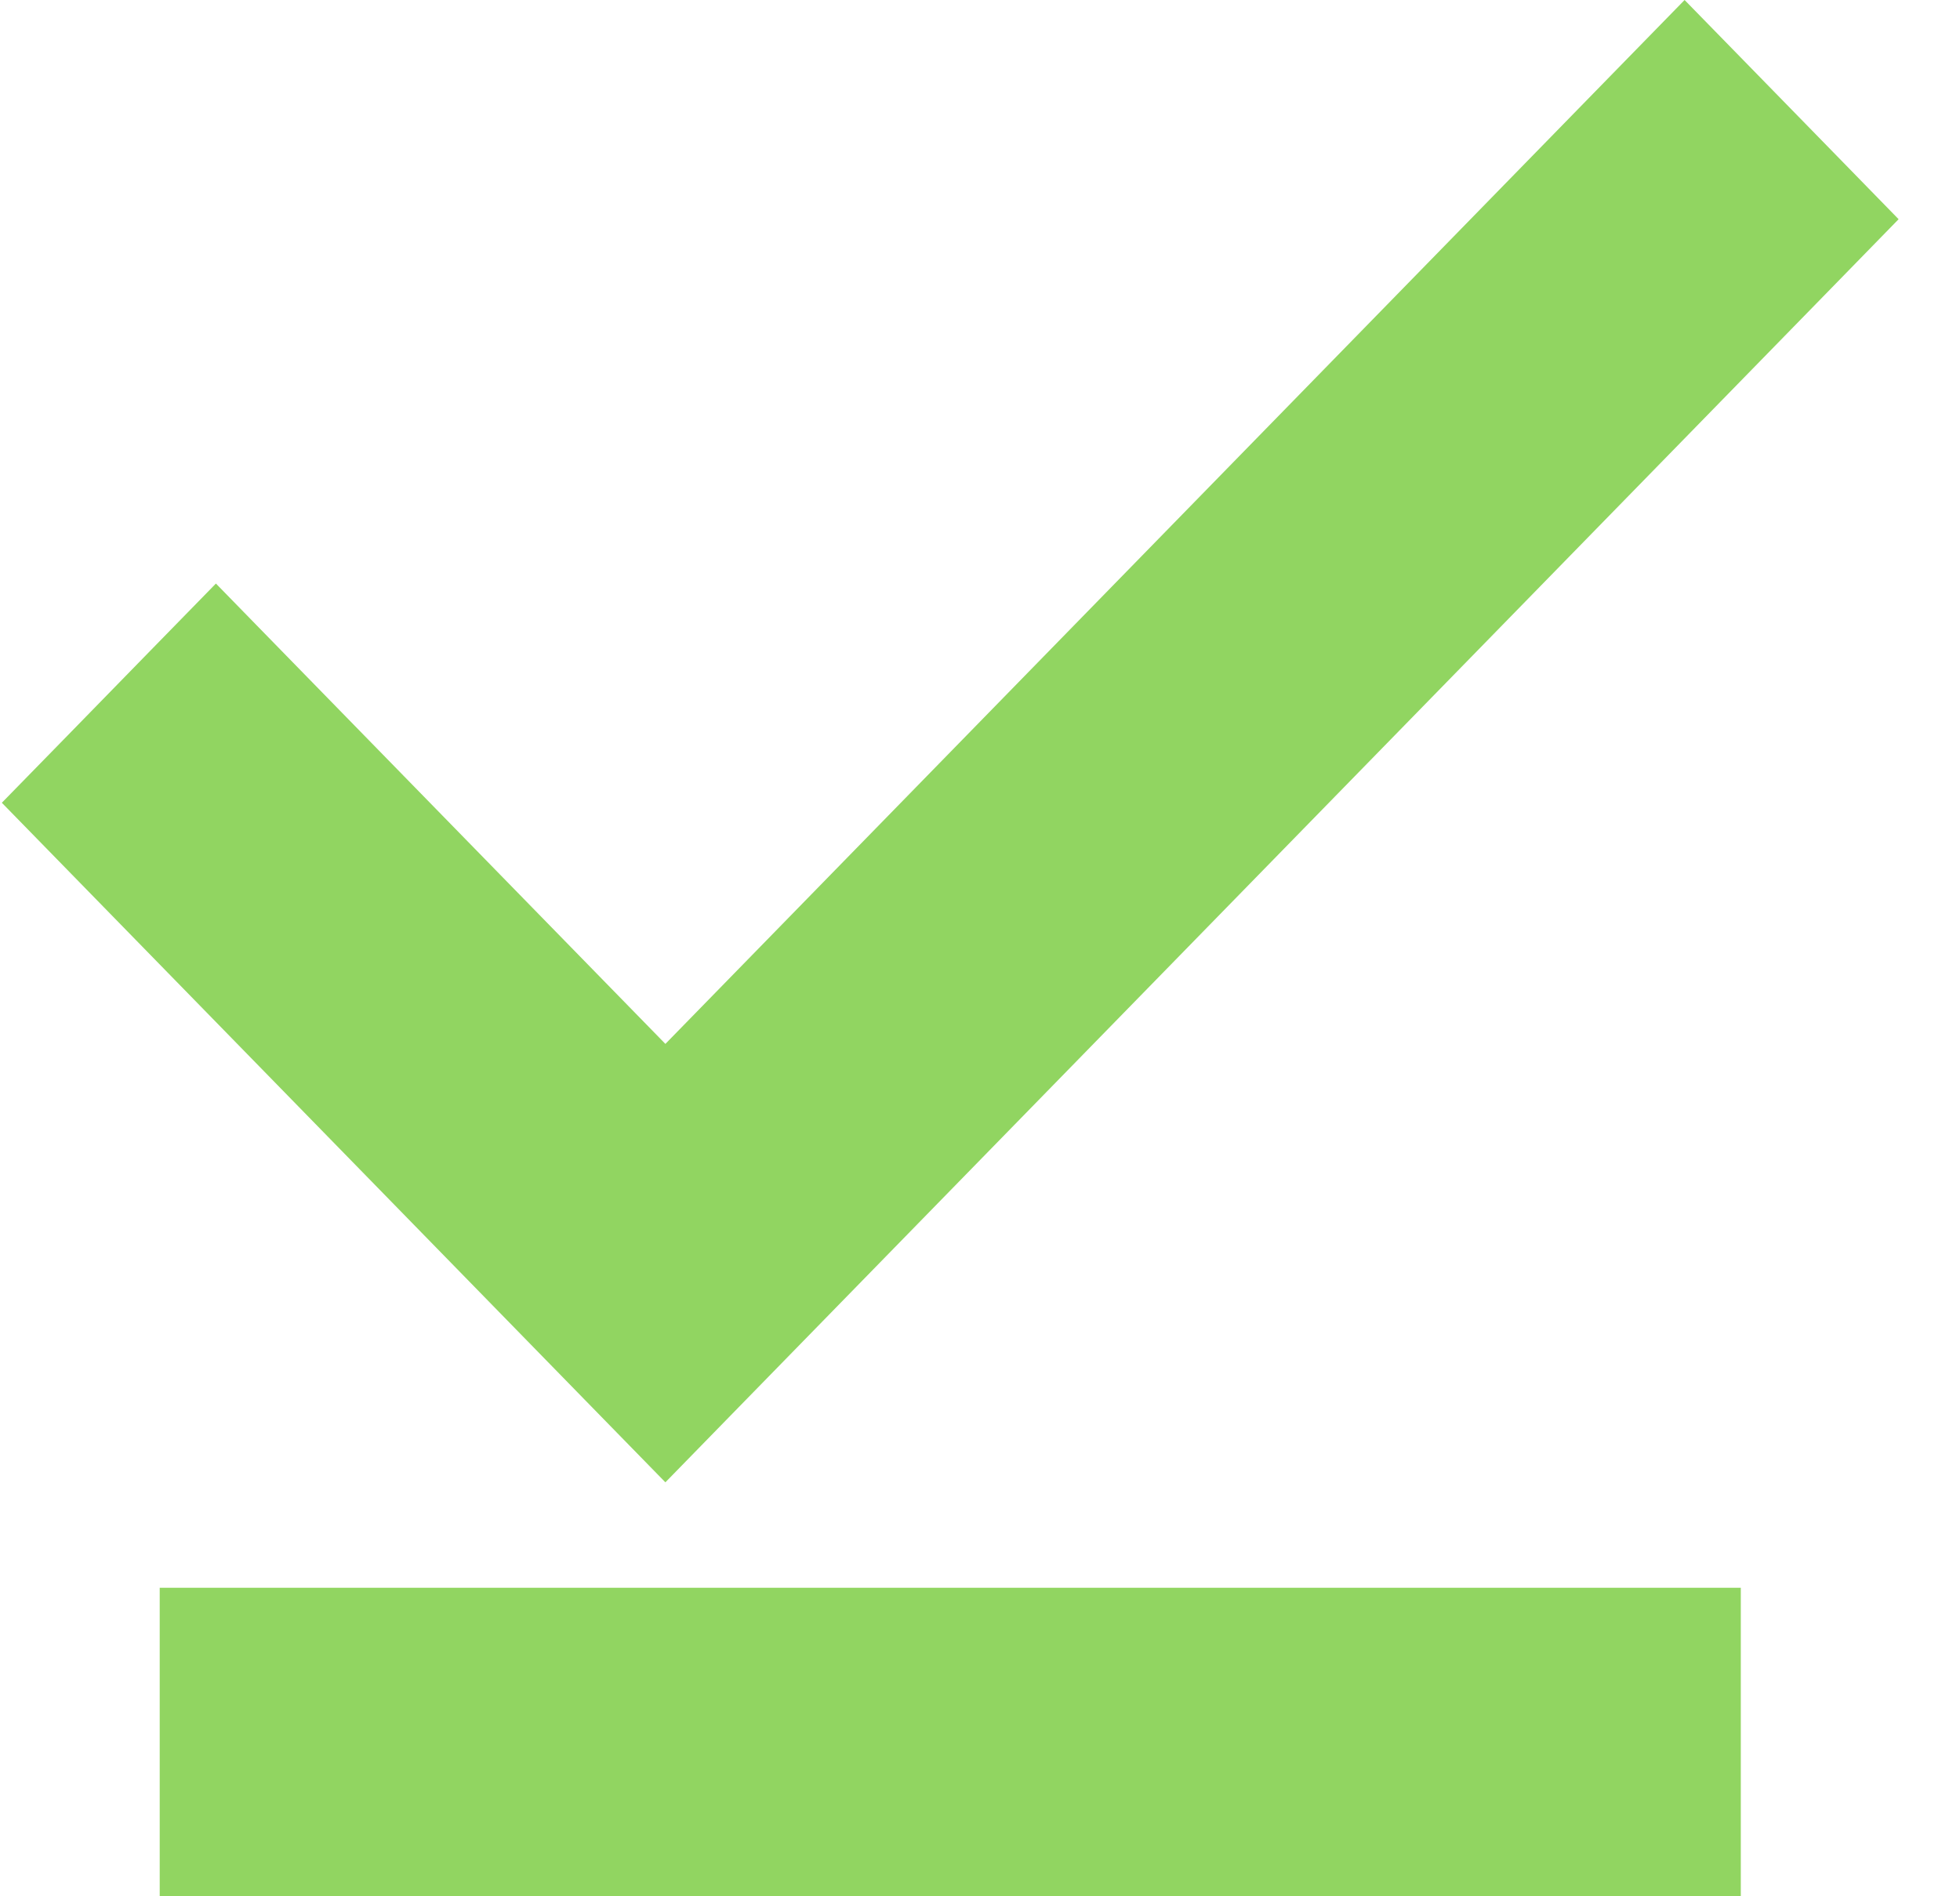 <?xml version="1.0" encoding="UTF-8"?> <svg xmlns="http://www.w3.org/2000/svg" width="31" height="30" viewBox="0 0 31 30" fill="none"><path d="M9.483 22.385L10.524 23.451L11.564 22.385L28.997 4.526L30.029 3.468L28.997 2.41L27.685 1.066L26.644 0L25.603 1.066L10.524 16.515L4.455 10.298L3.415 9.232L2.374 10.298L1.062 11.643L0.029 12.7L1.062 13.758L9.483 22.385ZM2.526 28.501V30H3.995H26.064H27.533V28.501V26.617V25.119H26.064H3.995H2.526V26.617V28.501Z" fill="#91D561"></path></svg> 